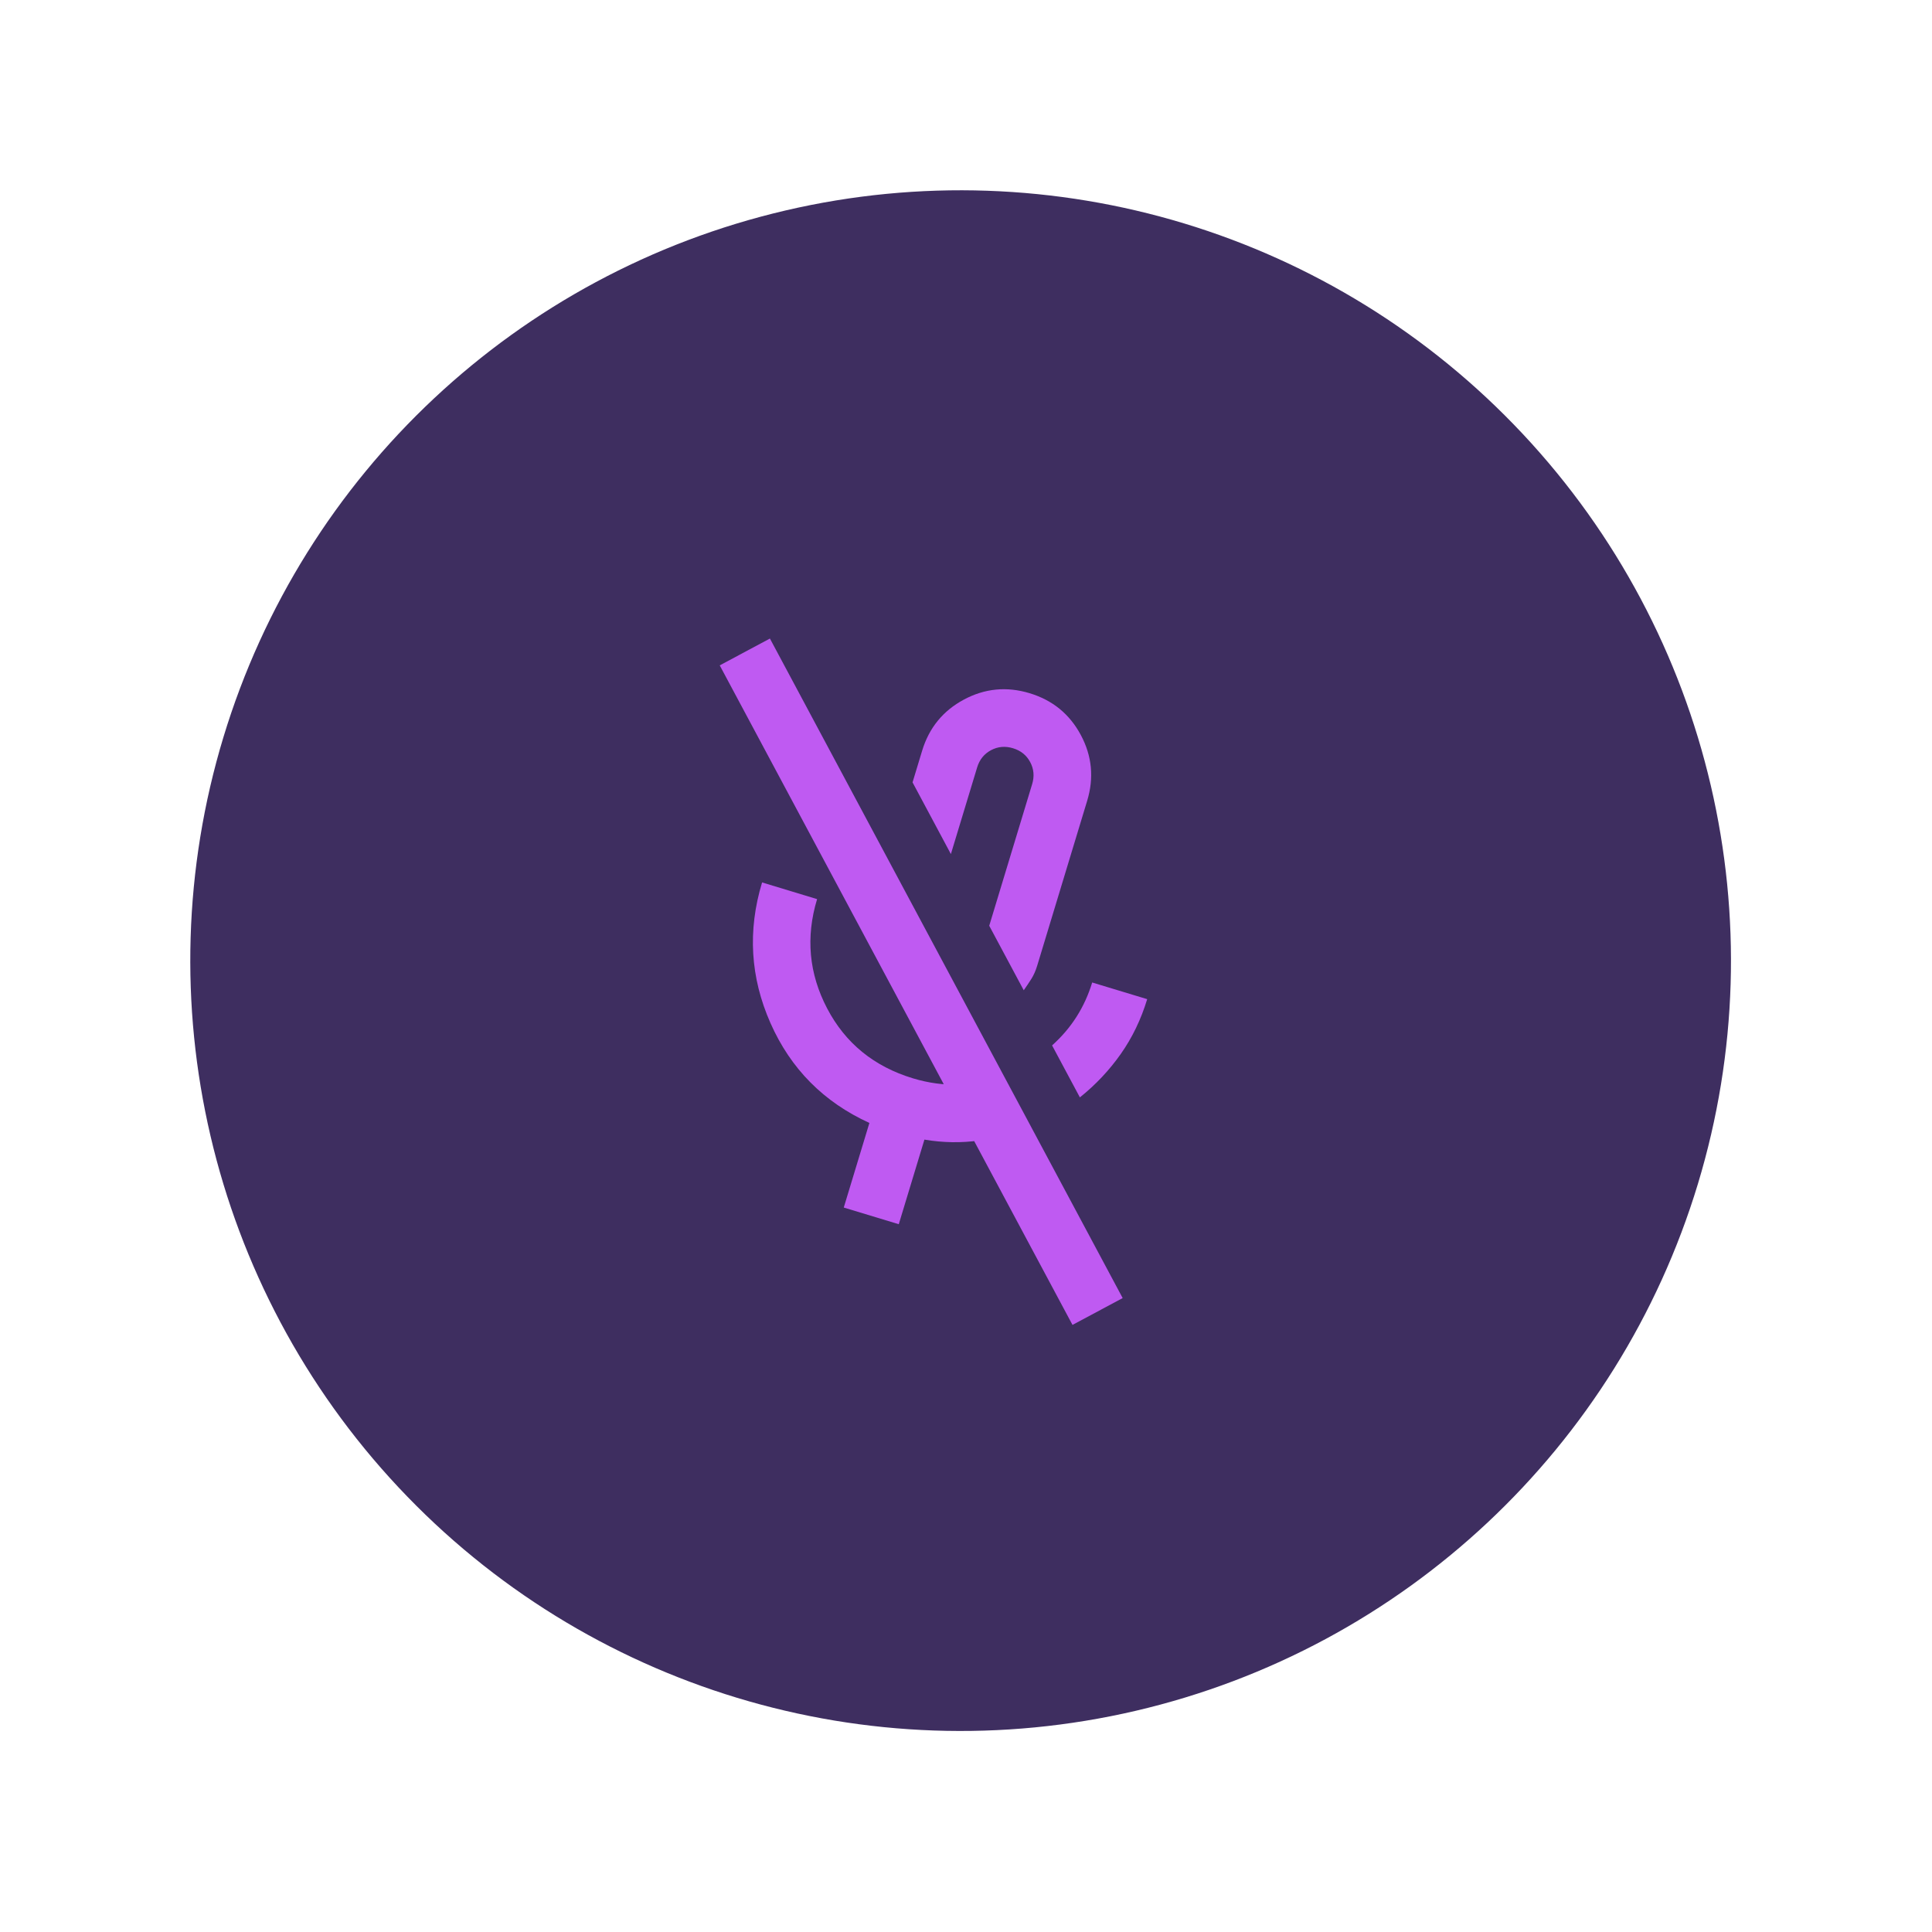 <svg width="126" height="126" viewBox="0 0 126 126" fill="none" xmlns="http://www.w3.org/2000/svg">
<circle opacity="0.93" cx="62.65" cy="62.65" r="50.239" transform="rotate(16.859 62.65 62.65)" fill="#312055"/>
<g clip-path="url(#clip0_6947_714)">
<path d="M70.427 71.569L68.614 68.179C69.241 67.618 69.772 66.996 70.208 66.312C70.644 65.627 70.984 64.882 71.229 64.075L74.817 65.162C74.418 66.478 73.846 67.667 73.099 68.73C72.352 69.793 71.462 70.74 70.427 71.569ZM66.766 64.583L64.515 60.375L67.315 51.136C67.469 50.627 67.426 50.149 67.186 49.701C66.947 49.253 66.573 48.952 66.064 48.798C65.556 48.644 65.078 48.687 64.63 48.926C64.182 49.166 63.881 49.54 63.727 50.048L62.014 55.7L59.514 51.024L60.139 48.961C60.592 47.466 61.5 46.354 62.864 45.624C64.227 44.895 65.657 44.757 67.152 45.21C68.647 45.663 69.759 46.572 70.488 47.935C71.218 49.299 71.356 50.728 70.903 52.223L67.641 62.987C67.541 63.316 67.413 63.604 67.257 63.85C67.1 64.097 66.937 64.341 66.766 64.583ZM55.028 78.753L56.7 73.236C53.717 71.875 51.567 69.705 50.25 66.727C48.932 63.749 48.749 60.69 49.701 57.55L53.289 58.638C52.537 61.12 52.755 63.495 53.944 65.766C55.133 68.036 56.999 69.556 59.54 70.326C60.557 70.634 61.569 70.77 62.576 70.732C63.583 70.694 64.546 70.505 65.466 70.163L67.248 73.494C66.172 73.919 65.046 74.215 63.87 74.38C62.693 74.546 61.499 74.527 60.288 74.323L58.616 79.84L55.028 78.753ZM69.945 86.407L46.939 43.394L50.212 41.644L73.218 84.657L69.945 86.407Z" fill="#BF5AF2"/>
</g>
<defs>
<clipPath id="clip0_6947_714">
<rect width="44.99" height="44.99" fill="white" transform="translate(46.71 35.098) rotate(16.859)"/>
</clipPath>
</defs>
</svg>
